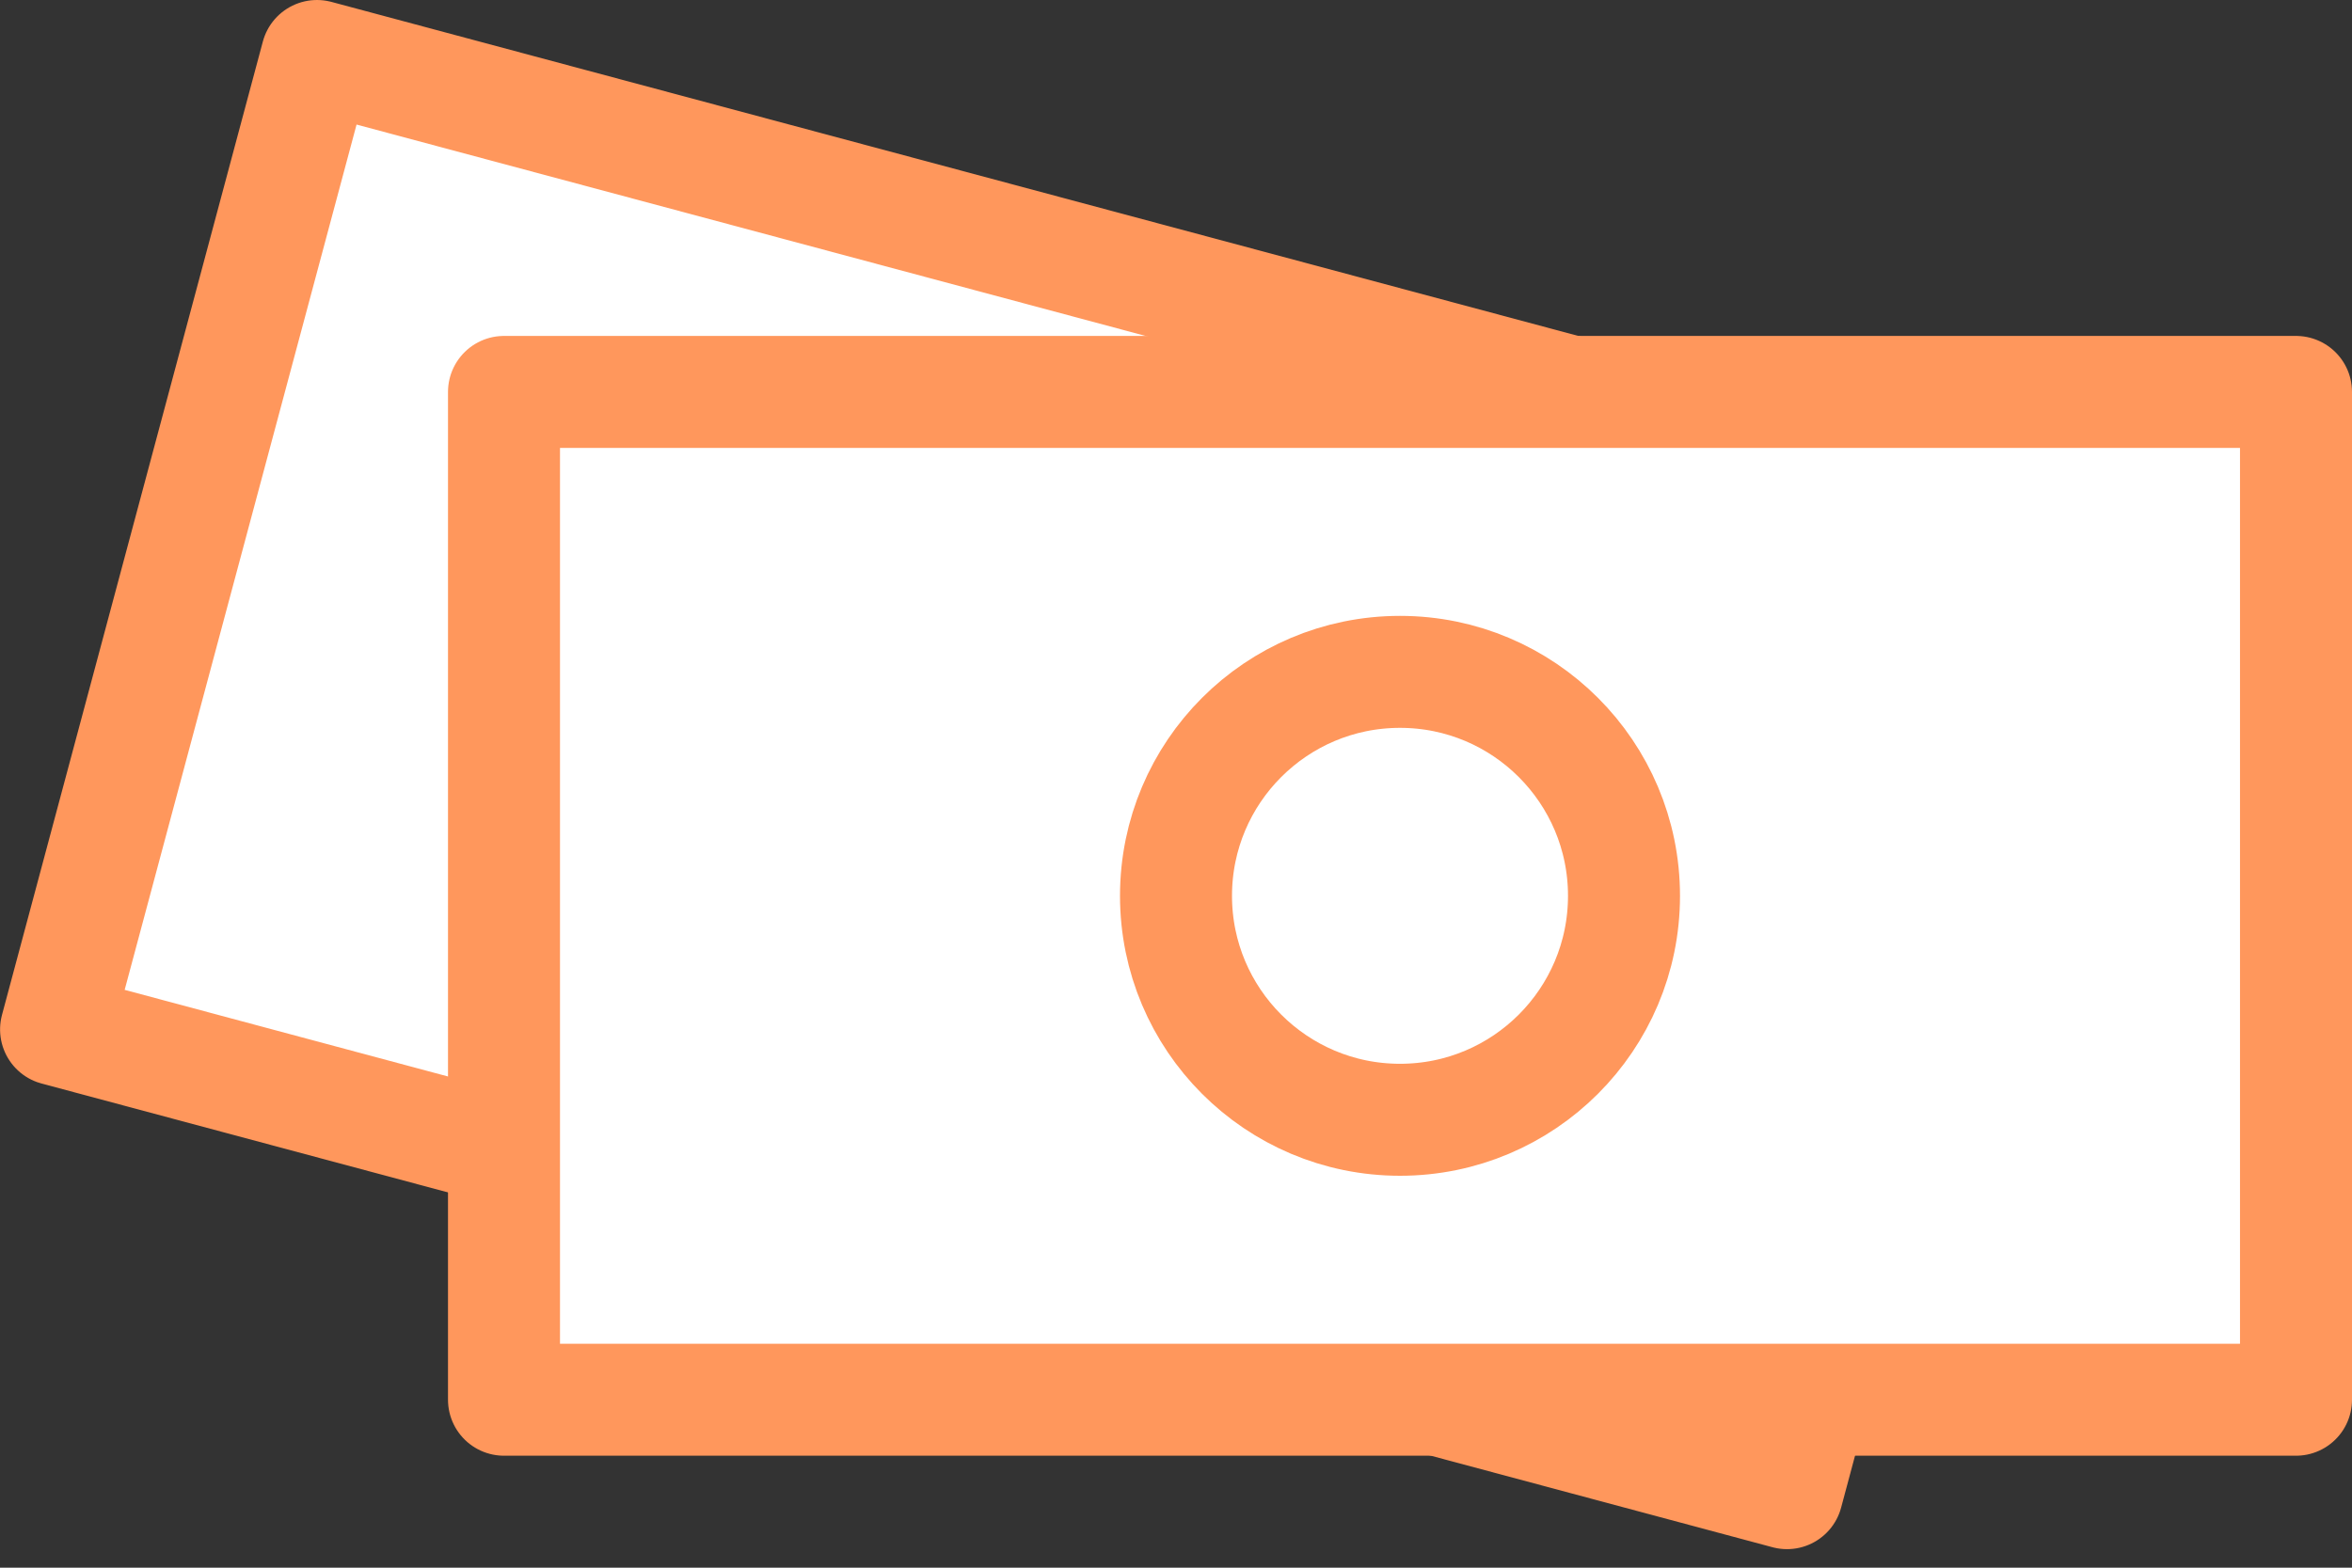 <svg width="42" height="28" viewBox="0 0 42 28" fill="none" xmlns="http://www.w3.org/2000/svg">
<rect x="0" y="0" width="42" height="28" fill="#333333" stroke="none"/>
<rect x="5.66" y="1" width="32" height="18" transform="rotate(15 5.66 1)" fill="white" stroke="#FF975C" stroke-width="2" stroke-linecap="square" stroke-linejoin="round"/>
<rect x="9" y="7" width="32" height="18" fill="white" stroke="#FF975C" stroke-width="2" stroke-linecap="square" stroke-linejoin="round"/>
<circle cx="25" cy="16" r="4" stroke="#FF975C" stroke-width="2" stroke-linecap="square" stroke-linejoin="round"/>
</svg>
